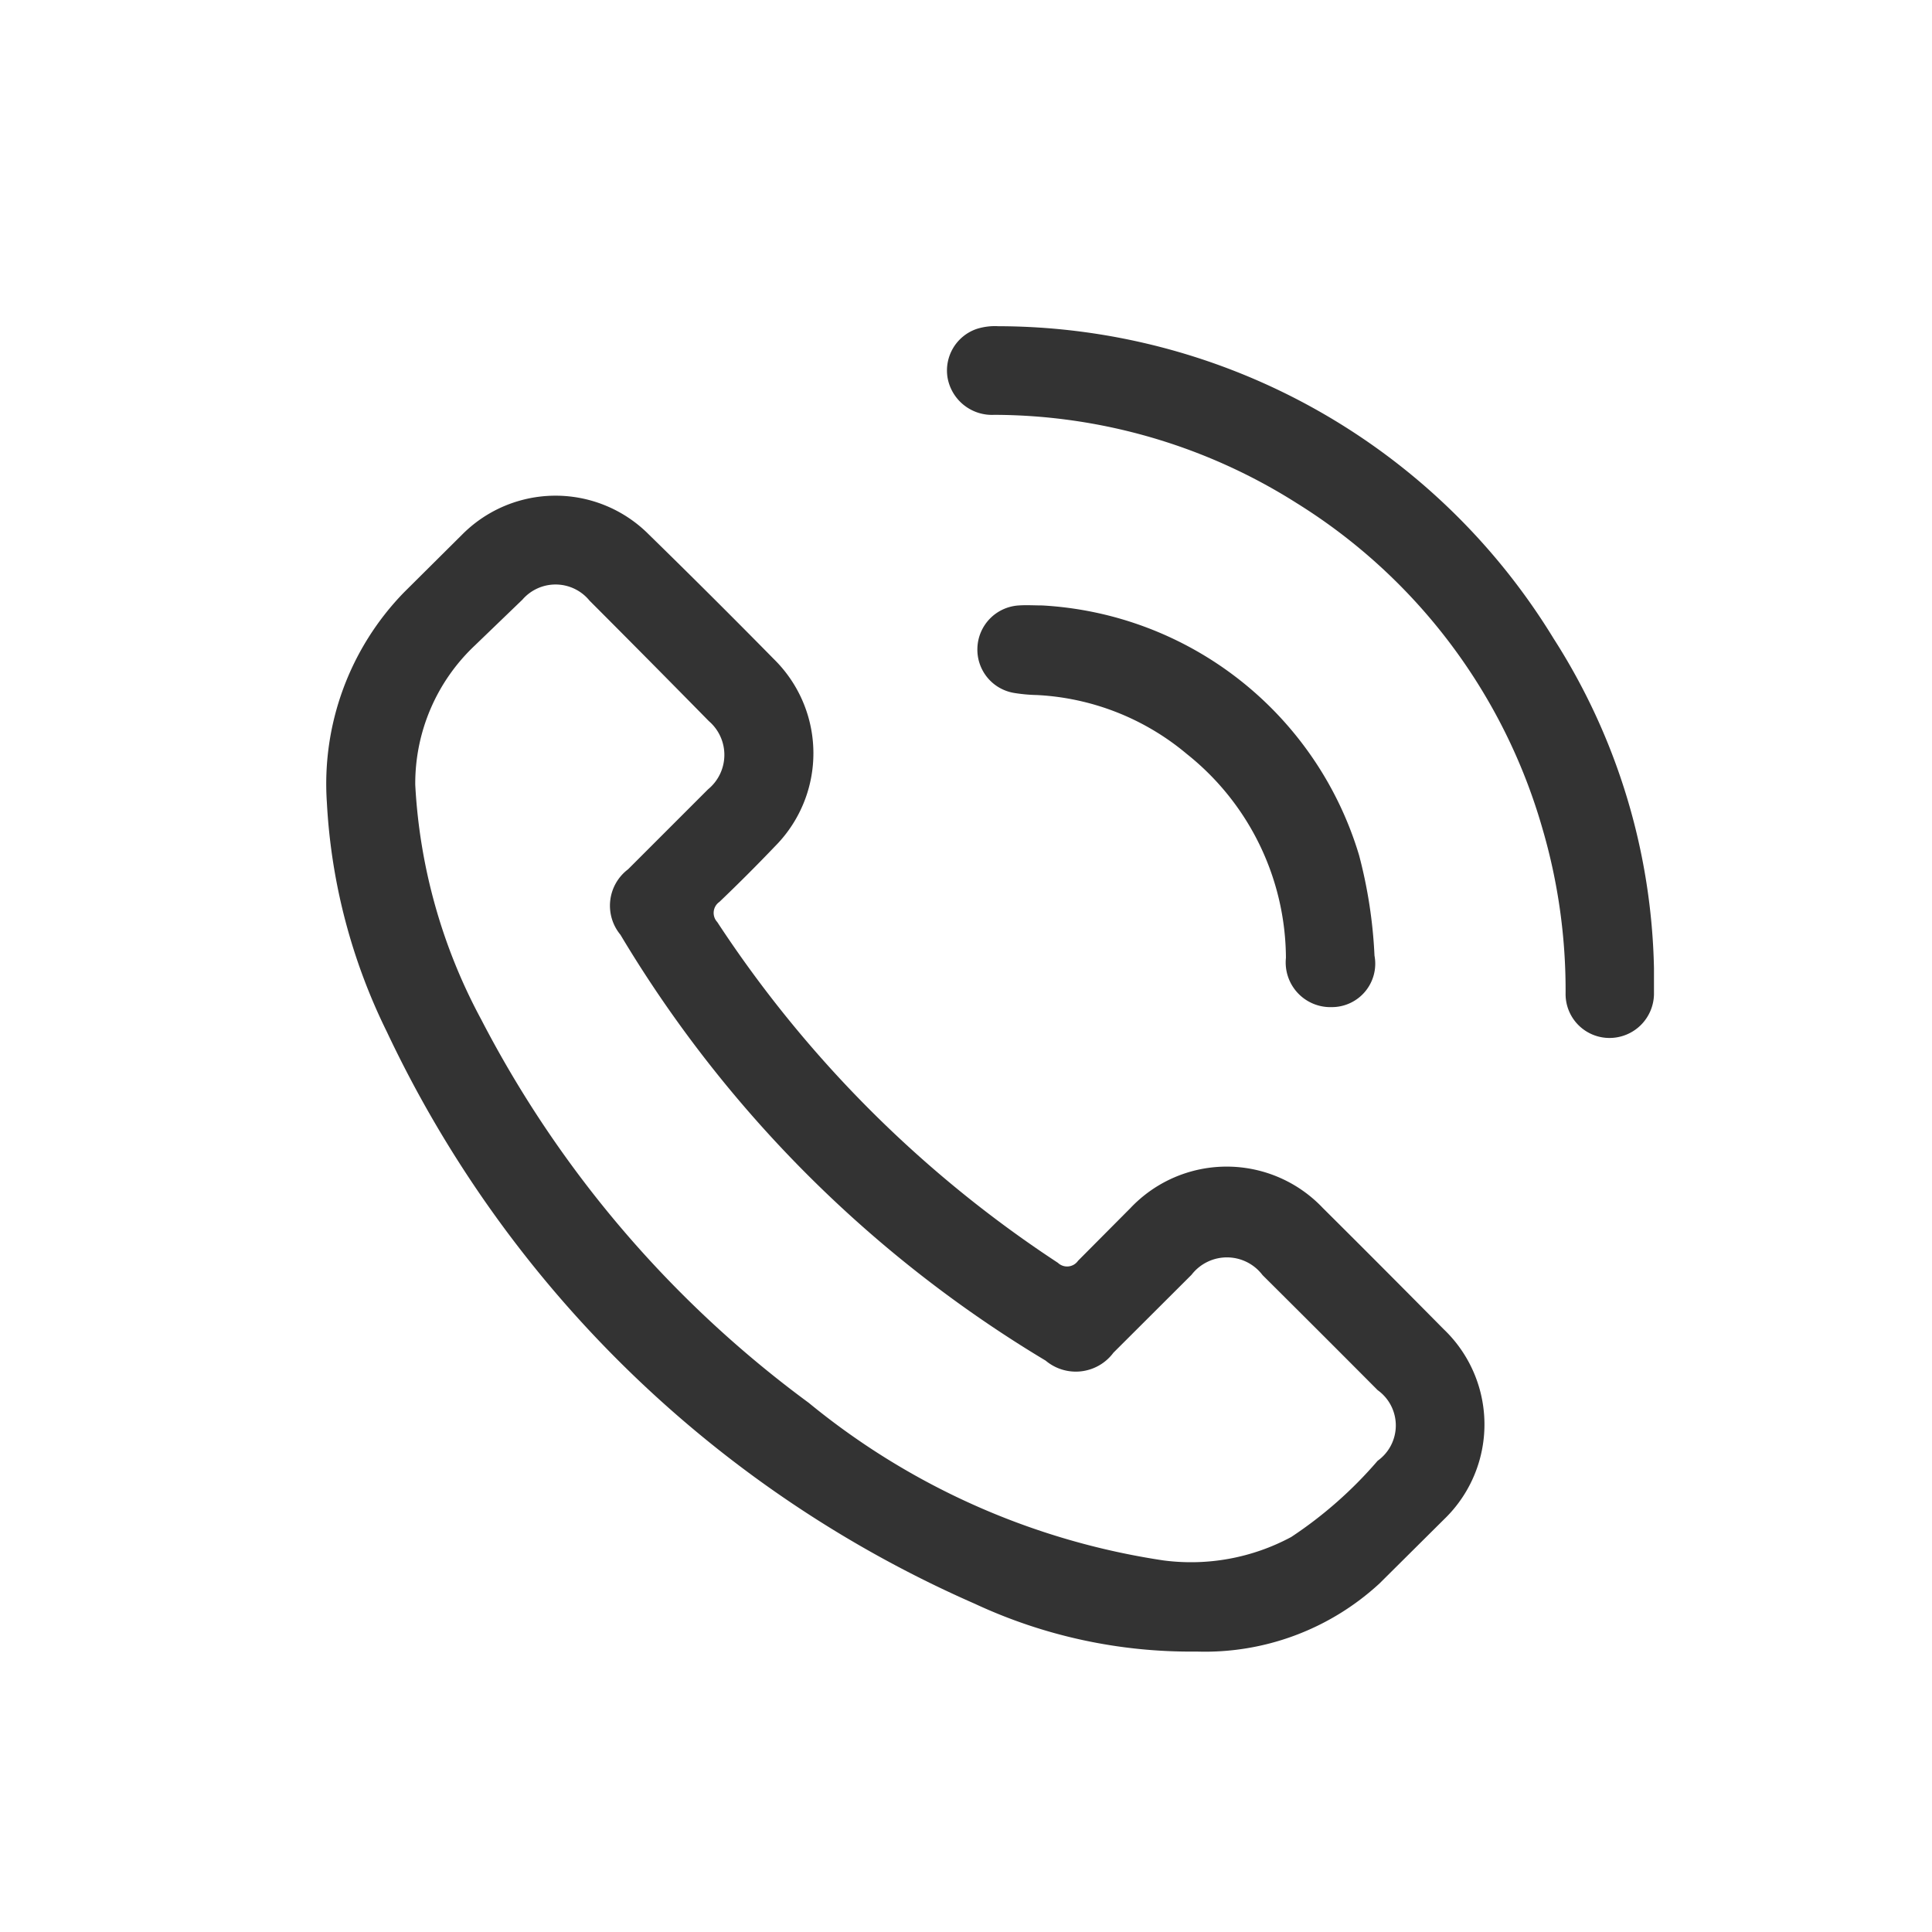<svg xmlns="http://www.w3.org/2000/svg" width="32" height="32" fill="#333"><path d="M19.818 27.355a8.458 8.458 0 0 1-3.675-.793 19.355 19.355 0 0 1-9.735-9.471 9.741 9.741 0 0 1-.994-3.8A4.548 4.548 0 0 1 6.69 9.813l.972-.966a2.179 2.179 0 0 1 3.085.006q1.046 1.022 2.071 2.064a2.185 2.185 0 0 1 .019 3.1q-.45.471-.921.921a.222.222 0 0 0-.036.334 19.6 19.6 0 0 0 5.642 5.644.221.221 0 0 0 .334-.034l.869-.874a2.193 2.193 0 0 1 3.185 0q1.006 1 2 2.006a2.18 2.18 0 0 1 .008 3.151l-1.069 1.062a4.264 4.264 0 0 1-3.031 1.128zM6.878 13a9.211 9.211 0 0 0 1.092 3.885 18.359 18.359 0 0 0 5.425 6.35 12.082 12.082 0 0 0 5.872 2.61 3.506 3.506 0 0 0 2.119-.387 6.909 6.909 0 0 0 1.432-1.263.719.719 0 0 0 0-1.17q-.95-.955-1.906-1.905a.74.74 0 0 0-1.176-.006l-1.294 1.291a.776.776 0 0 1-1.123.131 20.449 20.449 0 0 1-7.043-7.054.755.755 0 0 1 .127-1.084l1.325-1.325a.737.737 0 0 0 .013-1.129q-.982-1-1.976-1.995a.726.726 0 0 0-1.112-.017l-.789.76a3.14 3.14 0 0 0-.986 2.309zm20.517 3.037v.434a.737.737 0 0 1-.735.721.727.727 0 0 1-.729-.725 9.513 9.513 0 0 0-.385-2.749 9.387 9.387 0 0 0-4.063-5.381 9.4 9.4 0 0 0-5.015-1.466.747.747 0 0 1-.772-.607.728.728 0 0 1 .478-.815 1 1 0 0 1 .359-.046 10.8 10.8 0 0 1 9.2 5.174 10.5 10.5 0 0 1 1.662 5.46zm-10.134-6.009a5.816 5.816 0 0 1 5.25 4.139 7.924 7.924 0 0 1 .255 1.662.719.719 0 0 1-.709.852.74.74 0 0 1-.758-.816 4.342 4.342 0 0 0-1.641-3.376 4.185 4.185 0 0 0-2.483-.977 2.7 2.7 0 0 1-.386-.036.727.727 0 0 1-.6-.748.73.73 0 0 1 .686-.7c.128-.009.257 0 .386 0z"/></svg>